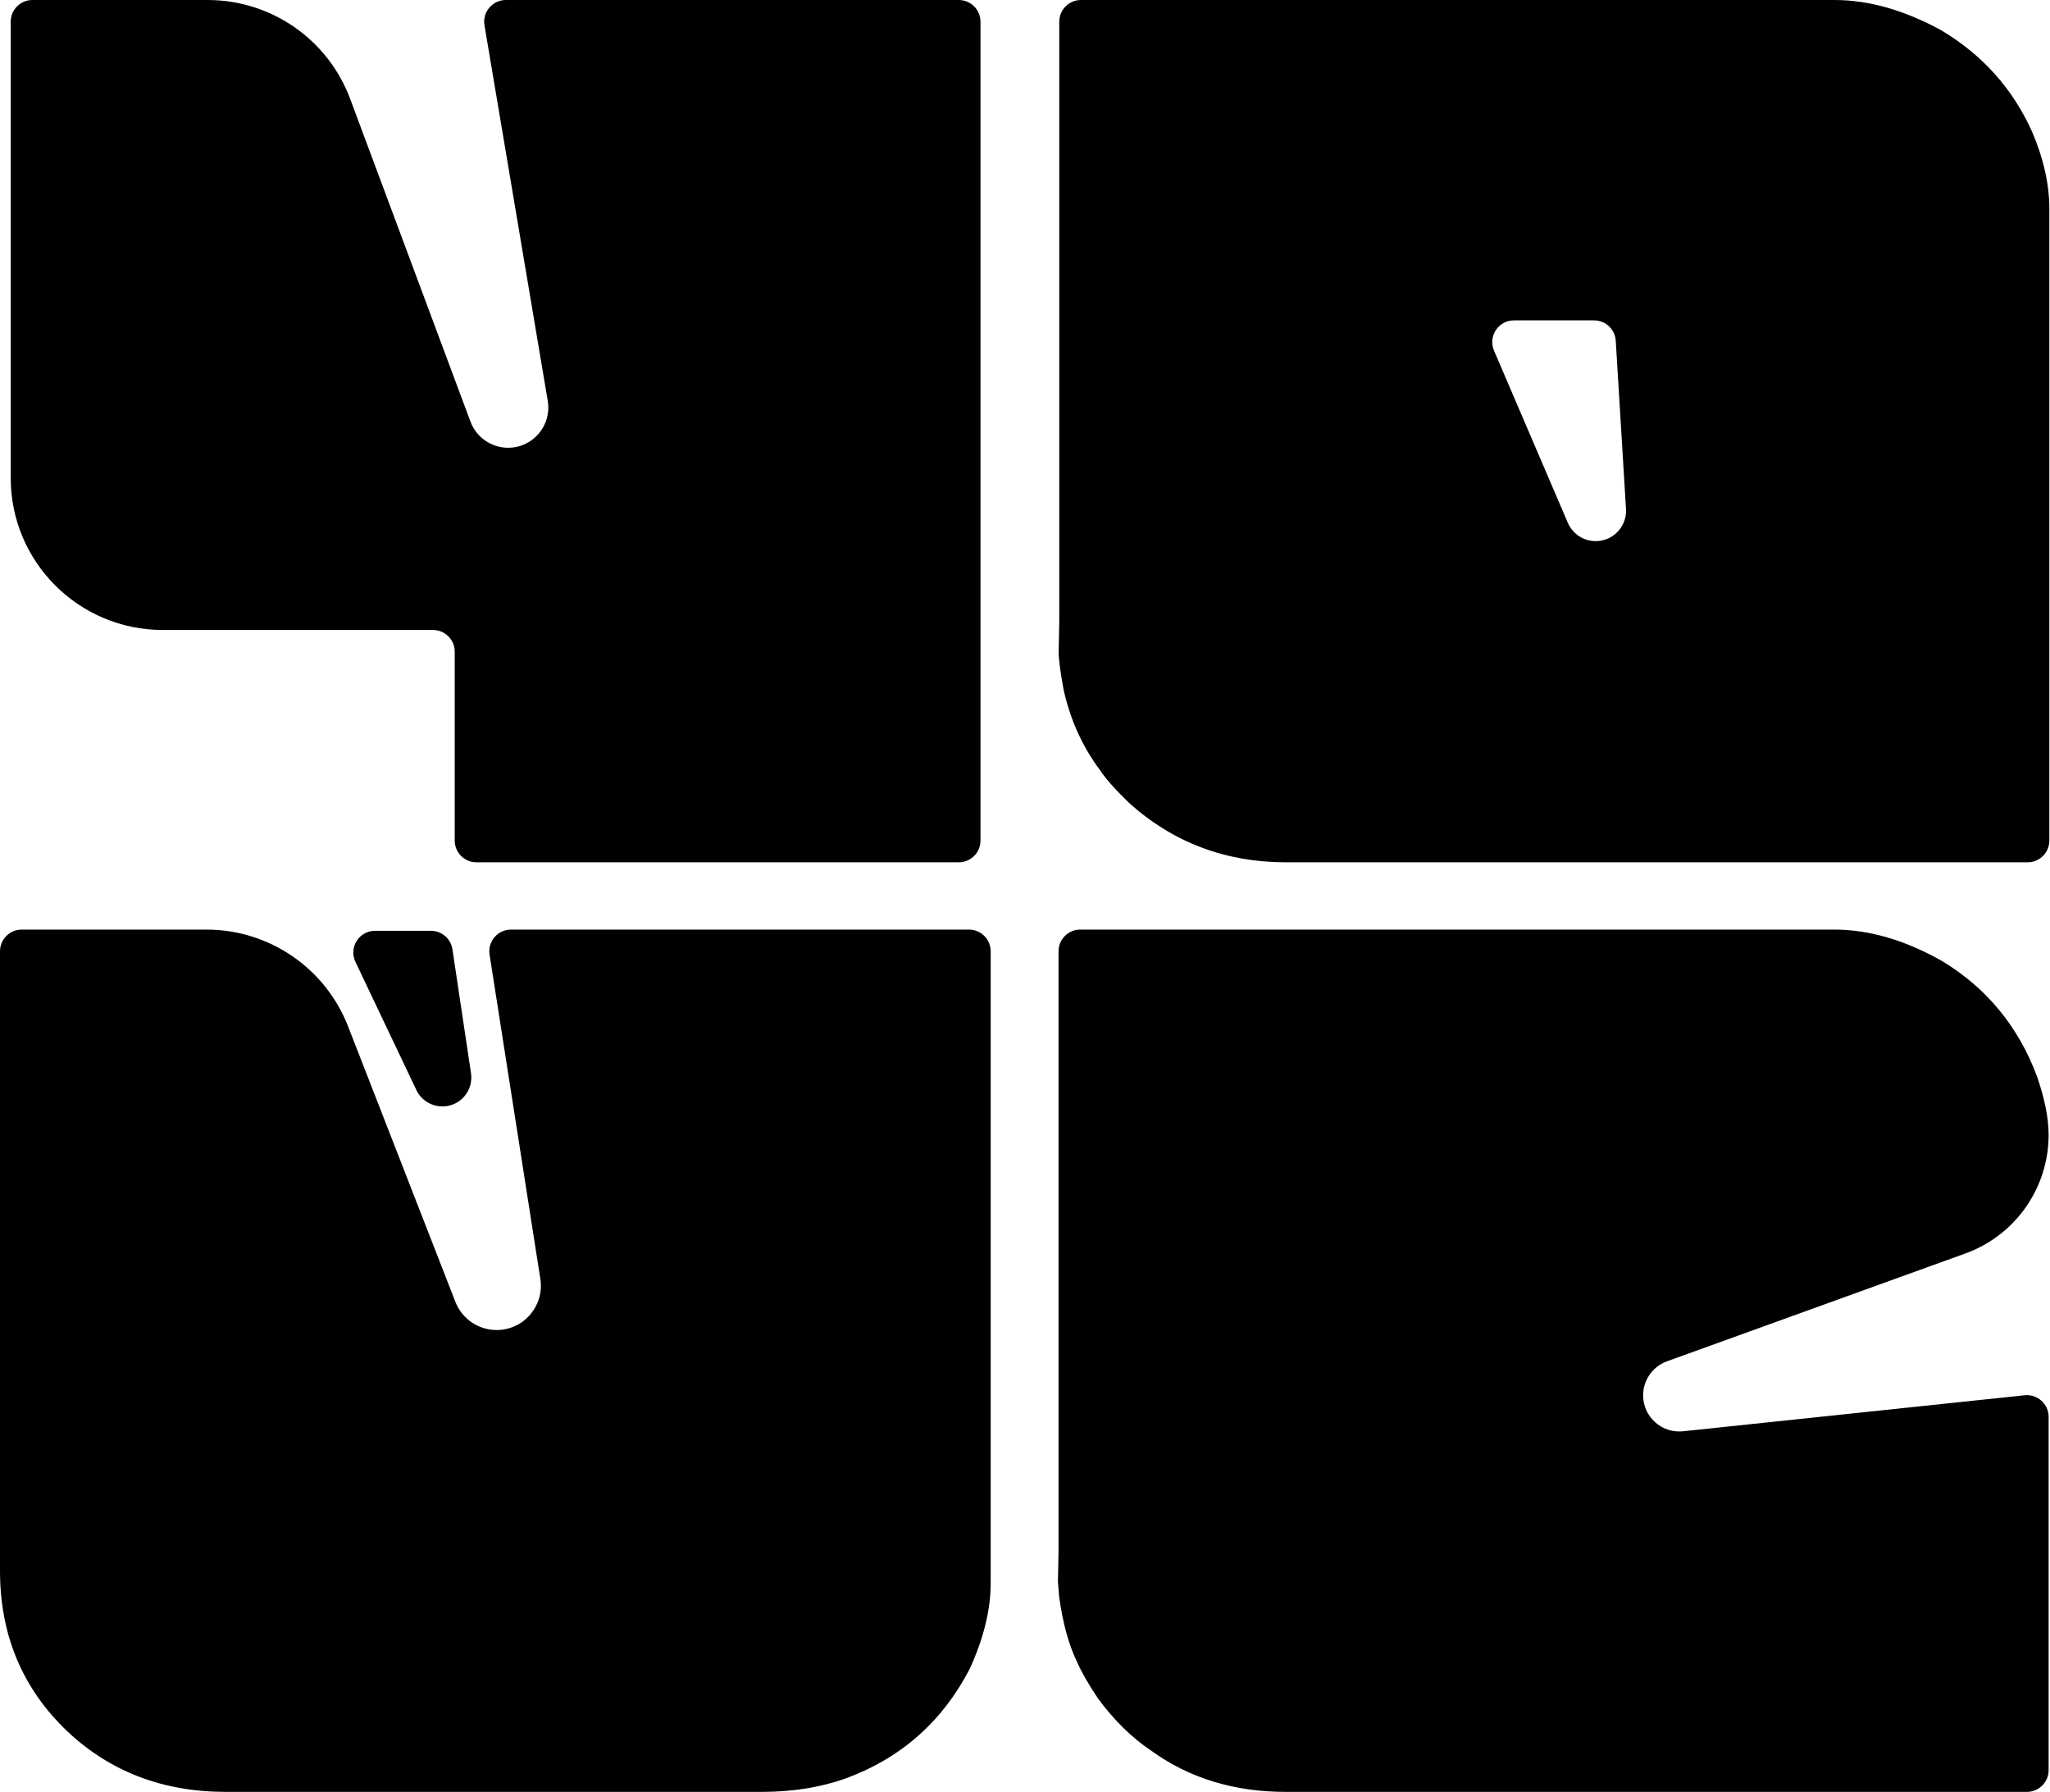 <?xml version="1.0" encoding="UTF-8"?> <svg xmlns="http://www.w3.org/2000/svg" width="1888" height="1650" viewBox="0 0 1888 1650" fill="none"><path fill-rule="evenodd" clip-rule="evenodd" d="M1787.38 27.623C1753.49 9.208 1720.9 0 1689.61 0H995.559C984.513 0 975.559 8.954 975.559 20V571.962L975 600.669C975 606.807 976.49 618.181 979.47 634.791C982.45 648.152 986.547 660.79 991.762 672.706C997.721 686.066 1004.8 698.162 1012.99 708.995C1017.84 716.578 1026.78 726.688 1039.81 739.326C1080.41 775.796 1128.65 794.031 1184.52 794.031H1867.4C1878.44 794.031 1887.4 785.077 1887.4 774.031V192.279C1887.4 169.892 1882.18 146.421 1871.75 121.867C1853.87 81.786 1825.75 50.372 1787.38 27.623ZM1394.34 295C1379.98 295 1370.3 309.685 1375.96 322.883L1443.92 481.359C1448.33 491.63 1458.43 498.289 1469.61 498.289C1485.71 498.289 1498.48 484.718 1497.5 468.647L1488.07 313.784C1487.42 303.23 1478.68 295 1468.1 295H1394.34Z" fill="black"></path><path d="M327.334 885.692C321.021 872.421 330.699 857.102 345.395 857.102H396.904C406.806 857.102 415.217 864.347 416.684 874.139L433.782 988.289C436.191 1004.37 423.734 1018.83 407.471 1018.83C397.205 1018.83 387.855 1012.93 383.445 1003.66L327.334 885.692Z" fill="black"></path><path d="M191.339 0C249.795 0 302.098 36.321 322.519 91.094L433.292 388.222C438.69 402.703 452.518 412.305 467.973 412.305C490.872 412.305 508.276 391.722 504.471 369.142L446.2 23.323C444.144 11.122 453.549 0 465.922 0H883.013C894.059 0 903.013 8.954 903.013 20V774.031C903.013 785.077 894.059 794.031 883.013 794.031H438.795C427.749 794.031 418.795 785.077 418.795 774.031V600.087C418.795 589.041 409.84 580.087 398.795 580.087H394.963H149.863C72.543 580.087 9.863 517.407 9.863 440.087V20C9.863 8.954 18.818 0 29.863 0H191.339Z" fill="black"></path><path d="M419.392 1198.75C425.491 1214.41 440.572 1224.72 457.374 1224.72C482.401 1224.72 501.517 1202.37 497.645 1177.65L450.882 879.071C448.982 866.94 458.362 855.977 470.641 855.977H892.396C903.442 855.977 912.396 864.931 912.396 875.977V1457.73C912.396 1482.28 905.941 1508.64 893.03 1536.81C867.947 1585.19 829.954 1618.77 779.05 1637.55C755.811 1645.85 729.99 1650.01 701.588 1650.01H208.042C150.129 1650.01 101.439 1631.41 61.97 1594.22C20.657 1554.86 0 1505.57 0 1446.35V875.977C0 864.931 8.954 855.977 20 855.977H190.145C247.852 855.977 299.647 891.385 320.595 945.155L419.392 1198.75Z" fill="black"></path><path d="M1689.18 855.977C1721.55 855.977 1754.84 865.726 1789.07 885.225C1829.99 910.14 1859.01 945.526 1876.13 991.384C1883.19 1011.97 1886.73 1029.84 1886.73 1045.01C1886.73 1093.92 1856.08 1137.59 1810.07 1154.21L1535.24 1253.53C1522.06 1258.3 1513.27 1270.82 1513.27 1284.84C1513.27 1304.61 1530.39 1320.02 1550.05 1317.95L1864.63 1284.8C1876.44 1283.55 1886.73 1292.81 1886.73 1304.69V1630.01C1886.73 1641.05 1877.77 1650.01 1866.73 1650.01H1184.16C1136.54 1650.01 1095.24 1637.37 1060.27 1612.09C1042.41 1600.18 1026.04 1584.11 1011.16 1563.89C1002.23 1550.53 995.91 1539.51 992.189 1530.85C984.377 1514.96 978.796 1494.74 975.448 1470.19L974.332 1456.65L974.89 1427.94V875.977C974.89 864.931 983.844 855.977 994.89 855.977H1689.18Z" fill="black"></path></svg> 